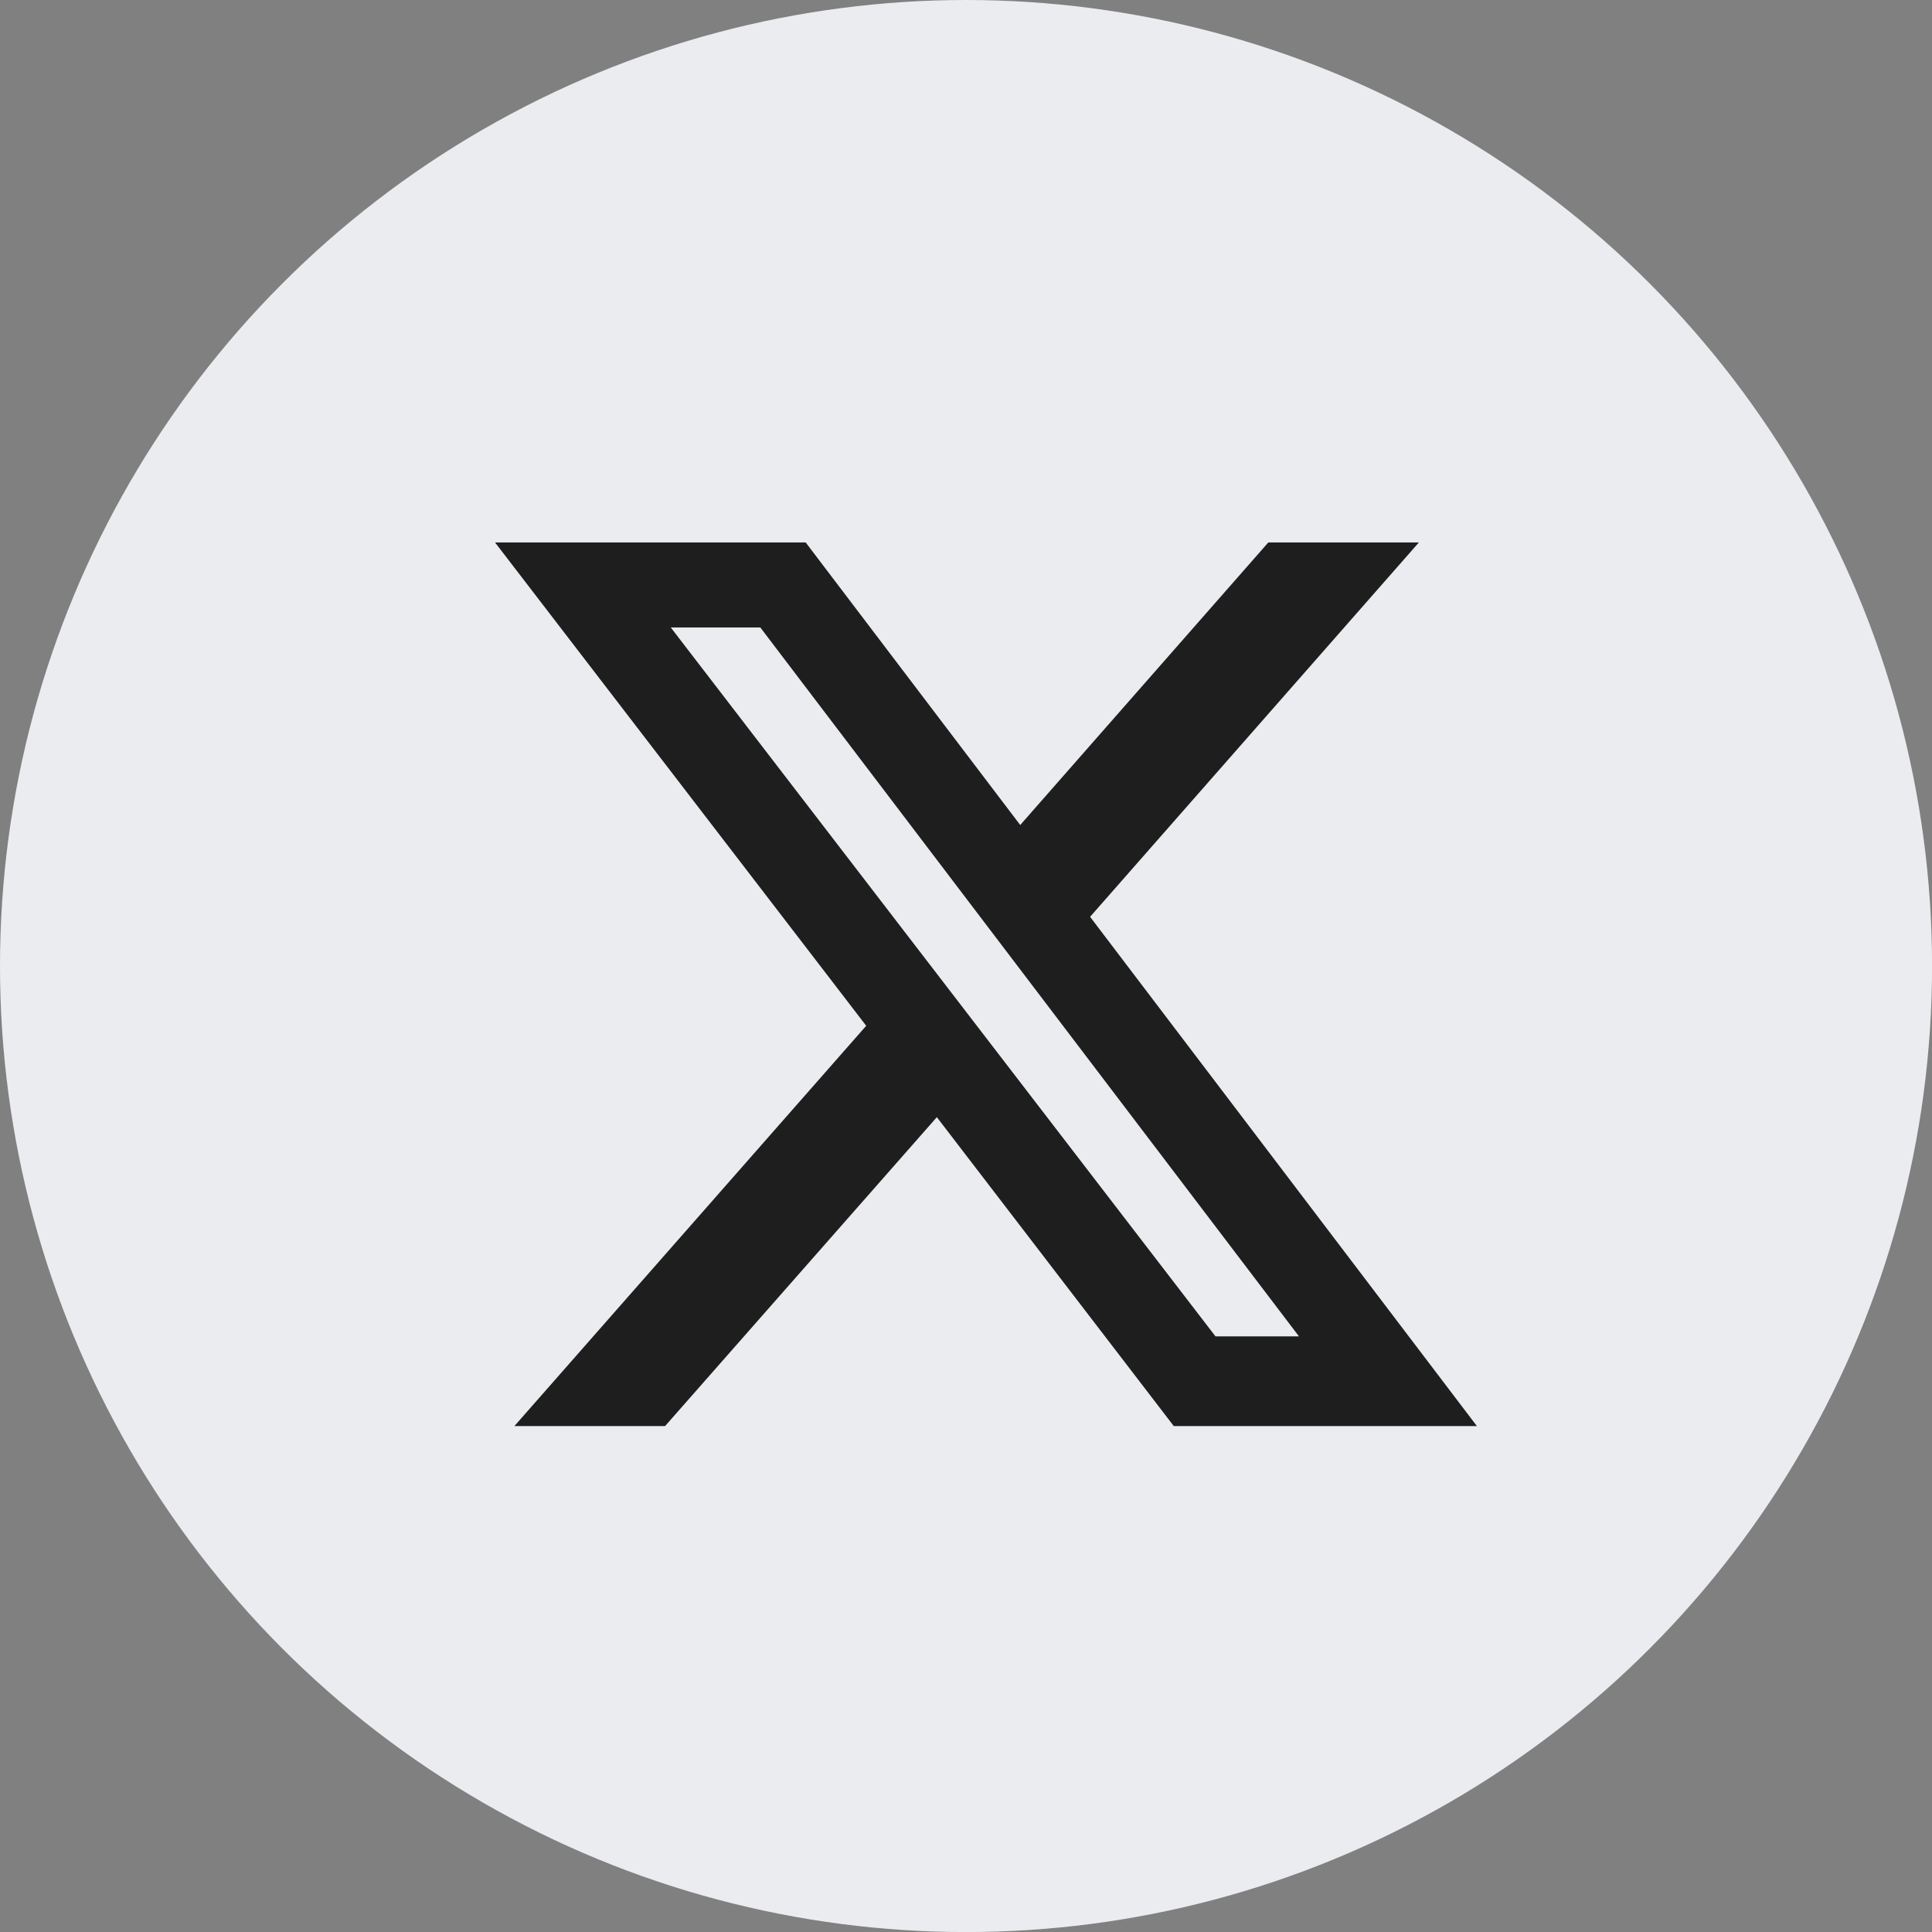 <svg id="ico_x" xmlns="http://www.w3.org/2000/svg" width="37.607" height="37.607" viewBox="0 0 37.607 37.607">
  <rect x="0" y="0" width="37.607" height="37.607" fill="#808080" stroke="none"/>
  <circle id="Ellipse_6" data-name="Ellipse 6" cx="18.804" cy="18.804" r="18.804" fill="#eaecef"/>
  <g id="mage:x" transform="translate(7.805 7.805)">
    <rect id="mage:x_Frame_Background_" data-name="mage:x [Frame Background]" width="22.706" height="22.706" transform="translate(0 0)" fill="none"/>
    <path id="Vector" d="M15.052,0h2.931l-6.4,7.287L19.112,17.2h-5.9L8.6,11.187,3.31,17.2H.377L7.225,9.408,0,0H6.047l4.176,5.5ZM14.024,15.454h1.625L5.164,1.655H3.421Z" transform="translate(1.831 2.754)" fill="#1e1e1e"/>
  </g>
</svg>
